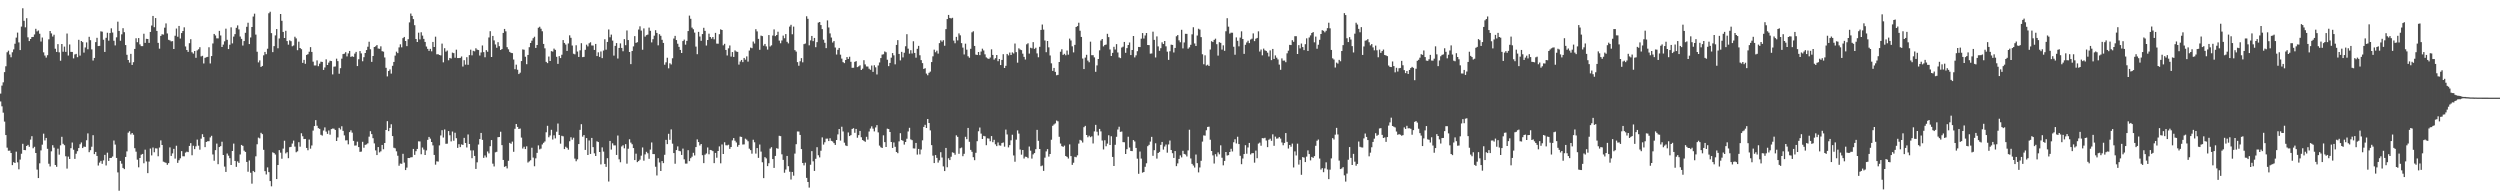 <svg xmlns="http://www.w3.org/2000/svg" width="1920" height="150"><path d="M0 71.876h1v6.070H0zM1 65.765h1v15.897H1zM2 63.241h1v23.277H2zM3 55.412h1v37.953H3zM4 50.912h1v52.813H4zM5 40.132h1v73.290H5zM6 38.917h1v76.852H6zM7 41.904h1v73.768H7zM8 43.967h1v73.552H8zM9 40.135h1v86.687H9zM10 37.919h1v86.666H10zM11 33.591h1v91.616H11zM12 28.893h1v87.607H12zM13 25.020h1v99.641H13zM14 32.541h1v97.484H14zM15 38.442h1v84.144H15zM16 20.406h1v97.670H16zM17 6.339h1v104.120H17zM18 15.951h1v99.262H18zM19 21.008h1v94.366H19zM20 13.966h1v98.151H20zM21 28.681h1v82.554H21zM22 31.550h1v81.167H22zM23 29.954h1v77.274H23zM24 28.449h1v76.152H24zM25 28.390h1v85.504H25zM26 26.444h1v86.292H26zM27 22.144h1v95.339H27zM28 24.131h1v106.112H28zM29 23.392h1v113.342H29zM30 25.899h1v99.517H30zM31 31.877h1v83.604H31zM32 28.844h1v82.264H32zM33 40.204h1v62.463H33zM34 42.671h1v65.225H34zM35 44.253h1v61.704H35zM36 42.414h1v71.883H36zM37 30.224h1v95.542H37zM38 23.787h1v104.061H38zM39 25.647h1v90.566H39zM40 28.033h1v83.469H40zM41 26.690h1v86.739H41zM42 37.444h1v89.278H42zM43 39.880h1v88.237H43zM44 33.908h1v80.264H44zM45 40.193h1v78.603H45zM46 46.656h1v64.956H46zM47 33.782h1v71.285H47zM48 39.719h1v70.731H48zM49 35.805h1v75.707H49zM50 39.811h1v80.226H50zM51 25.744h1v103.766H51zM52 42.639h1v77.609H52zM53 34.162h1v87.934H53zM54 39.846h1v73.981H54zM55 39.898h1v69.586H55zM56 44.851h1v70.148H56zM57 41.849h1v80.166H57zM58 41.359h1v76.728H58zM59 43.932h1v72.168H59zM60 30.563h1v83.133H60zM61 42.690h1v68.109H61zM62 31.470h1v77.951H62zM63 32.379h1v81.350H63zM64 40.422h1v72.180H64zM65 36.478h1v76.333H65zM66 32.550h1v75.181H66zM67 37.834h1v64.608H67zM68 28.281h1v88.628H68zM69 30.851h1v84.501H69zM70 37.944h1v74.765H70zM71 46.489h1v57.359H71zM72 44.474h1v73.891H72zM73 32.342h1v84.326H73zM74 29.007h1v90.751H74zM75 35.378h1v91.774H75zM76 35.213h1v89.640H76zM77 24.060h1v99.502H77zM78 24.312h1v101.476H78zM79 30.501h1v92.700H79zM80 39.870h1v79.074H80zM81 29.010h1v98.058H81zM82 25.157h1v92.074H82zM83 31.243h1v92.337H83zM84 25.411h1v95.936H84zM85 21.741h1v99.504H85zM86 24.996h1v95.226H86zM87 31.299h1v76.610H87zM88 34.870h1v76.184H88zM89 28.677h1v92.611H89zM90 16.622h1v115.785H90zM91 23.767h1v122.692H91zM92 31.300h1v92.308H92zM93 26.351h1v99.368H93zM94 21.640h1v107.317H94zM95 24.715h1v105.188H95zM96 34.633h1v85.898H96zM97 42.068h1v74.192H97zM98 46.082h1v55.827H98zM99 48.089h1v52.741H99zM100 41.382h1v61.912H100zM101 49.867h1v52.255H101zM102 47.756h1v55.705H102zM103 37.559h1v76.266H103zM104 29.386h1v87.079H104zM105 32.384h1v90.249H105zM106 29.259h1v99.260H106zM107 34.080h1v87.286H107zM108 35.423h1v83.349H108zM109 35.450h1v82.755H109zM110 25.906h1v99.477H110zM111 32.944h1v82.012H111zM112 29.791h1v94.225H112zM113 29.930h1v103.025H113zM114 32.921h1v91.205H114zM115 24.524h1v89.554H115zM116 19.595h1v99.746H116zM117 12.220h1v101.110H117zM118 20.889h1v96.069H118zM119 13.868h1v100.037H119zM120 23.765h1v90.240H120zM121 32.925h1v87.069H121zM122 37.372h1v75.955H122zM123 27.601h1v80.231H123zM124 26.297h1v85.067H124zM125 26.585h1v97.560H125zM126 21.241h1v103.393H126zM127 17.992h1v107.065H127zM128 25.681h1v100.883H128zM129 30.577h1v94.690H129zM130 31.020h1v82.206H130zM131 31.773h1v88.006H131zM132 31.608h1v86.208H132zM133 37.608h1v76.715H133zM134 27.449h1v94.364H134zM135 21.895h1v90.034H135zM136 28.236h1v96.847H136zM137 19.932h1v103.164H137zM138 29.582h1v92.038H138zM139 25.408h1v90.650H139zM140 23.830h1v96.178H140zM141 20.990h1v99.057H141zM142 35.680h1v81.502H142zM143 38.415h1v78.076H143zM144 39.858h1v76.998H144zM145 33.152h1v78.936H145zM146 30.090h1v79.861H146zM147 40.158h1v79.061H147zM148 41.161h1v70.755H148zM149 39.156h1v75.385H149zM150 44.374h1v68.014H150zM151 38.714h1v68.481H151zM152 37.845h1v74.052H152zM153 36.234h1v78.719H153zM154 43.331h1v63.187H154zM155 42.838h1v60.222H155zM156 48.724h1v56.541H156zM157 44.463h1v68.549H157zM158 43.915h1v65.114H158zM159 43.664h1v64.846H159zM160 36.278h1v72.167H160zM161 48.721h1v56.792H161zM162 43.040h1v61.238H162zM163 33.361h1v85.265H163zM164 26.080h1v97.375H164zM165 27.261h1v88.029H165zM166 29.438h1v80.871H166zM167 29.496h1v96.610H167zM168 23.701h1v89.269H168zM169 27.262h1v84.949H169zM170 36.116h1v72.723H170zM171 34.231h1v84.801H171zM172 31.744h1v96.196H172zM173 22.027h1v110.022H173zM174 30.554h1v87.353H174zM175 37.675h1v81.891H175zM176 34.364h1v87.145H176zM177 20.988h1v105.740H177zM178 33.315h1v82.630H178zM179 28.121h1v82.160H179zM180 26.236h1v97.362H180zM181 21.375h1v106.794H181zM182 19.483h1v104.464H182zM183 22.574h1v102.483H183zM184 28.048h1v90.603H184zM185 29.849h1v81.447H185zM186 34.986h1v77.045H186zM187 31.552h1v84.177H187zM188 25.184h1v91.483H188zM189 20.600h1v103.753H189zM190 17.457h1v114.431H190zM191 33.821h1v89.405H191zM192 28.770h1v103.891H192zM193 20.737h1v120.319H193zM194 12.678h1v118.591H194zM195 10.476h1v121.746H195zM196 26.583h1v93.489H196zM197 39.737h1v71.035H197zM198 47.912h1v57.789H198zM199 46.404h1v59.868H199zM200 51.396h1v50.614H200zM201 50.655h1v52.377H201zM202 42.512h1v72.558H202zM203 39.867h1v91.573H203zM204 41.637h1v92.349H204zM205 37.440h1v91.125H205zM206 10.204h1v121.980H206zM207 9.019h1v130.054H207zM208 25.425h1v117.695H208zM209 40.052h1v76.921H209zM210 35.408h1v82.146H210zM211 27.182h1v91.523H211zM212 22.327h1v115.209H212zM213 37.072h1v89.626H213zM214 29.542h1v85.753H214zM215 10.773h1v106.452H215zM216 15.957h1v105.958H216zM217 24.500h1v89.635H217zM218 29.182h1v78.913H218zM219 23.659h1v94.152H219zM220 31.539h1v85.364H220zM221 34.308h1v87.206H221zM222 30.996h1v82.058H222zM223 31.645h1v81.169H223zM224 35.526h1v74.725H224zM225 34.940h1v73.023H225zM226 28.205h1v84.386H226zM227 29.476h1v87.487H227zM228 38.562h1v77.666H228zM229 32.019h1v77.183H229zM230 36.889h1v75.766H230zM231 37.800h1v64.565H231zM232 48.283h1v56.394H232zM233 45.960h1v60.854H233zM234 48.991h1v57.714H234zM235 42.200h1v71.421H235zM236 41.603h1v73.784H236zM237 39.731h1v67.443H237zM238 36.201h1v77.964H238zM239 39.875h1v71.842H239zM240 47.341h1v52.984H240zM241 50.293h1v46.524H241zM242 50.274h1v41.970H242zM243 46.408h1v50.169H243zM244 50.866h1v47.566H244zM245 48.878h1v50.096H245zM246 47.366h1v56.149H246zM247 47.574h1v56.573H247zM248 53.712h1v46.511H248zM249 51.792h1v46.068H249zM250 45.551h1v55.535H250zM251 49.926h1v52.881H251zM252 48.083h1v52.110H252zM253 46.635h1v56.814H253zM254 46.905h1v52.266H254zM255 57.142h1v41.563H255zM256 51.180h1v47.627H256zM257 51.030h1v48.766H257zM258 45.039h1v63.238H258zM259 46.941h1v58.607H259zM260 56.631h1v41.592H260zM261 52.381h1v47.037H261zM262 45.078h1v51.885H262zM263 41.532h1v58.952H263zM264 41.196h1v62.769H264zM265 40.085h1v67.718H265zM266 43.334h1v64.408H266zM267 41.003h1v69.869H267zM268 39.102h1v62.380H268zM269 43.689h1v56.423H269zM270 43.189h1v58.704H270zM271 43.680h1v64.500H271zM272 41.150h1v70.689H272zM273 39.820h1v71.921H273zM274 50.716h1v58.062H274zM275 45.491h1v67.448H275zM276 39.229h1v77.423H276zM277 41.008h1v75.423H277zM278 47.061h1v61.866H278zM279 43.919h1v69.552H279zM280 40.705h1v70.571H280zM281 38.428h1v72.459H281zM282 35.888h1v74.216H282zM283 32.027h1v72.951H283zM284 37.847h1v62.935H284zM285 47.526h1v55.491H285zM286 43.020h1v63.112H286zM287 36.077h1v74.068H287zM288 35.600h1v79.892H288zM289 34.610h1v84.500H289zM290 37.295h1v75.644H290zM291 37.459h1v79.570H291zM292 35.602h1v80.615H292zM293 39.323h1v72.003H293zM294 39.692h1v74.967H294zM295 44.153h1v65.691H295zM296 52.081h1v47.740H296zM297 58.663h1v34.393H297zM298 54.523h1v46.188H298zM299 53.306h1v44.930H299zM300 56.517h1v38.929H300zM301 50.550h1v53.940H301zM302 47.562h1v65.912H302zM303 42.724h1v71.197H303zM304 39.691h1v76.515H304zM305 40.830h1v78.768H305zM306 36.405h1v90.902H306zM307 34.055h1v91.540H307zM308 36.361h1v89.440H308zM309 29.282h1v88.856H309zM310 28.376h1v96.503H310zM311 31.474h1v99.162H311zM312 35.417h1v93.297H312zM313 30.123h1v91.226H313zM314 17.226h1v104.146H314zM315 10.371h1v110.441H315zM316 12.221h1v108.520H316zM317 14.714h1v99.683H317zM318 19.338h1v99.590H318zM319 29.960h1v86.152H319zM320 32.270h1v82.088H320zM321 25.114h1v83.417H321zM322 30.241h1v78.411H322zM323 24.791h1v93.688H323zM324 27.330h1v85.992H324zM325 29.855h1v85.038H325zM326 32.191h1v86.825H326zM327 35.764h1v79.725H327zM328 37.529h1v69.868H328zM329 39.085h1v66.073H329zM330 37.513h1v68.965H330zM331 39.435h1v69.646H331zM332 32.208h1v79.463H332zM333 36.082h1v82.885H333zM334 28.178h1v98.275H334zM335 41.732h1v82.159H335zM336 41.620h1v82.496H336zM337 42.255h1v69.393H337zM338 42.539h1v61.493H338zM339 33.496h1v66.478H339zM340 47.864h1v57.756H340zM341 36.997h1v62.429H341zM342 39.627h1v70.812H342zM343 38.808h1v71.524H343zM344 46.295h1v54.374H344zM345 44.517h1v59.372H345zM346 44.928h1v63.661H346zM347 40.407h1v60.596H347zM348 40.809h1v67.273H348zM349 44.320h1v57.611H349zM350 38.132h1v68.007H350zM351 44.578h1v68.961H351zM352 44.616h1v66.149H352zM353 44.449h1v68.550H353zM354 43.375h1v67.541H354zM355 51.086h1v60.214H355zM356 46.224h1v59.659H356zM357 49.678h1v60.163H357zM358 43.937h1v69.317H358zM359 49.785h1v53.463H359zM360 42.363h1v68.250H360zM361 38.166h1v77.329H361zM362 42.473h1v79.047H362zM363 38.999h1v76.492H363zM364 39.401h1v80.375H364zM365 37.061h1v92.655H365zM366 38.147h1v86.513H366zM367 38.468h1v72.544H367zM368 42.642h1v64.147H368zM369 40.276h1v61.839H369zM370 34.895h1v72.511H370zM371 40.034h1v81.209H371zM372 43.963h1v75.438H372zM373 38.503h1v82.393H373zM374 39.733h1v76.605H374zM375 28.783h1v89.010H375zM376 23.959h1v88.319H376zM377 43.774h1v63.793H377zM378 27.586h1v98.120H378zM379 31.020h1v96.832H379zM380 34.132h1v82.845H380zM381 36.644h1v79.939H381zM382 32.389h1v72.959H382zM383 35.484h1v69.737H383zM384 38.398h1v62.753H384zM385 37.666h1v73.786H385zM386 25.301h1v97.504H386zM387 22.213h1v105.950H387zM388 24.044h1v103.536H388zM389 36.259h1v93.082H389zM390 37.869h1v85.643H390zM391 39.809h1v69.900H391zM392 40.603h1v69.836H392zM393 40.783h1v67.958H393zM394 45.704h1v70.866H394zM395 53.157h1v45.785H395zM396 49.642h1v45.595H396zM397 53.531h1v43.946H397zM398 56.877h1v42.218H398zM399 55.816h1v42.908H399zM400 46.883h1v58.769H400zM401 37.927h1v76.123H401zM402 38.178h1v74.539H402zM403 43.557h1v70.951H403zM404 49.287h1v63.097H404zM405 42.169h1v82.643H405zM406 36.267h1v87.687H406zM407 33.012h1v90.091H407zM408 31.245h1v82.207H408zM409 29.345h1v91.674H409zM410 28.204h1v99.474H410zM411 36.820h1v84.788H411zM412 34.576h1v82.842H412zM413 21.294h1v90.394H413zM414 20.536h1v94.183H414zM415 22.050h1v92.090H415zM416 23.988h1v86.957H416zM417 33.765h1v75.909H417zM418 37.142h1v71.487H418zM419 47.494h1v54.090H419zM420 48.477h1v48.118H420zM421 43.396h1v62.007H421zM422 46.865h1v57.150H422zM423 39.273h1v60.427H423zM424 39.606h1v67.549H424zM425 37.313h1v66.600H425zM426 38.279h1v68.031H426zM427 43.624h1v57.526H427zM428 49.041h1v45.837H428zM429 43.112h1v60.565H429zM430 44.600h1v65.758H430zM431 42.022h1v62.282H431zM432 30.755h1v73.958H432zM433 32.952h1v81.555H433zM434 34.191h1v78.482H434zM435 39.096h1v74.465H435zM436 33.390h1v81.542H436zM437 27.144h1v81.339H437zM438 29.027h1v76.369H438zM439 34.969h1v72.288H439zM440 41.261h1v64.512H440zM441 41.711h1v80.102H441zM442 34.786h1v89.064H442zM443 39.586h1v82.785H443zM444 43.727h1v66.907H444zM445 38.635h1v61.107H445zM446 33.154h1v62.231H446zM447 43.866h1v61.079H447zM448 43.697h1v60.024H448zM449 38.234h1v76.922H449zM450 34.330h1v71.708H450zM451 35.629h1v83.433H451zM452 33.252h1v74.642H452zM453 32.475h1v85.743H453zM454 34.906h1v71.011H454zM455 34.960h1v78.029H455zM456 38.332h1v79.434H456zM457 33.730h1v86.075H457zM458 43.051h1v65.474H458zM459 40.214h1v68.889H459zM460 43.664h1v73.076H460zM461 39.512h1v86.741H461zM462 44.639h1v68.572H462zM463 38.802h1v77.624H463zM464 30.138h1v95.738H464zM465 38.167h1v89.969H465zM466 32.221h1v89.262H466zM467 22.619h1v116.772H467zM468 28.599h1v79.650H468zM469 26.582h1v88.335H469zM470 31.180h1v78.884H470zM471 42.696h1v68.981H471zM472 35.219h1v76.431H472zM473 33.072h1v85.908H473zM474 44.959h1v59.147H474zM475 36.792h1v85.569H475zM476 33.353h1v91.272H476zM477 36.809h1v75.669H477zM478 39.362h1v72.183H478zM479 30.051h1v83.886H479zM480 34.729h1v75.987H480zM481 23.391h1v102.325H481zM482 30.770h1v83.466H482zM483 39.929h1v67.017H483zM484 49.267h1v60.269H484zM485 39.170h1v71.644H485zM486 35.650h1v78.084H486zM487 27.733h1v95.206H487zM488 32.913h1v85.109H488zM489 32.399h1v92.121H489zM490 22.673h1v101.031H490zM491 20.215h1v102.424H491zM492 23.524h1v96.006H492zM493 38.206h1v75.055H493zM494 21.804h1v101.606H494zM495 28.134h1v90.467H495zM496 26.977h1v89.627H496zM497 26.560h1v91.152H497zM498 21.199h1v100.761H498zM499 23.678h1v91.211H499zM500 32.587h1v76.817H500zM501 30.082h1v88.222H501zM502 27.373h1v91.011H502zM503 23.213h1v104.858H503zM504 25.303h1v109.459H504zM505 34.821h1v86.663H505zM506 26.282h1v98.487H506zM507 27.503h1v103.820H507zM508 30.591h1v93.103H508zM509 32.984h1v92.310H509zM510 49.712h1v69.158H510zM511 47.873h1v59.522H511zM512 44.351h1v66.353H512zM513 52.482h1v50.267H513zM514 48.573h1v58.782H514zM515 49.522h1v49.850H515zM516 44.731h1v65.618H516zM517 29.601h1v87.934H517zM518 27.559h1v98.174H518zM519 30.771h1v84.479H519zM520 33.584h1v78.853H520zM521 35.982h1v79.808H521zM522 38.360h1v77.821H522zM523 40.690h1v78.304H523zM524 31.542h1v82.609H524zM525 30.421h1v91.924H525zM526 34.317h1v91.325H526zM527 31.367h1v94.297H527zM528 23.876h1v91.488H528zM529 11.976h1v111.750H529zM530 14.444h1v107.068H530zM531 21.176h1v99.145H531zM532 22.484h1v94.857H532zM533 25.060h1v94.324H533zM534 35.779h1v77.175H534zM535 41.624h1v65.435H535zM536 24.457h1v84.675H536zM537 28.031h1v83.672H537zM538 31.323h1v79.282H538zM539 26.139h1v93.048H539zM540 21.352h1v103.927H540zM541 23.718h1v95.058H541zM542 34.970h1v82.881H542zM543 30.703h1v82.554H543zM544 25.861h1v92.640H544zM545 28.409h1v86.718H545zM546 29.674h1v85.747H546zM547 28.441h1v87.630H547zM548 30.210h1v95.100H548zM549 25.234h1v92.217H549zM550 33.483h1v87.643H550zM551 33.599h1v82.384H551zM552 26.250h1v86.167H552zM553 22.519h1v102.906H553zM554 23.055h1v87.909H554zM555 34.790h1v83.487H555zM556 33.652h1v75.623H556zM557 38.327h1v73.235H557zM558 42.617h1v69.029H558zM559 37.143h1v74.014H559zM560 34.929h1v79.415H560zM561 43.458h1v69.451H561zM562 40.011h1v67.790H562zM563 43.709h1v62.340H563zM564 38.686h1v69.411H564zM565 39.596h1v69.815H565zM566 39.837h1v72.870H566zM567 49.598h1v61.716H567zM568 47.250h1v57.642H568zM569 46.034h1v59.122H569zM570 47.733h1v63.257H570zM571 44.474h1v66.407H571zM572 45.825h1v60.668H572zM573 43.295h1v63.980H573zM574 47.292h1v61.183H574zM575 38.809h1v75.367H575zM576 36.568h1v78.711H576zM577 36.994h1v81.029H577zM578 31.901h1v75.411H578zM579 33.442h1v75.826H579zM580 22.444h1v95.532H580zM581 24.105h1v89.632H581zM582 29.838h1v91.386H582zM583 38.262h1v72.716H583zM584 27.365h1v89.049H584zM585 27.765h1v96.868H585zM586 35.073h1v101.744H586zM587 33.724h1v86.937H587zM588 35.616h1v86.026H588zM589 38.085h1v89.495H589zM590 26.956h1v98.449H590zM591 35.666h1v78.479H591zM592 34.811h1v78.226H592zM593 27.309h1v94.857H593zM594 22.594h1v106.354H594zM595 27.750h1v91.996H595zM596 26.867h1v86.935H596zM597 24.349h1v89.882H597zM598 31.186h1v73.088H598zM599 33.233h1v71.332H599zM600 31.087h1v87.443H600zM601 27.343h1v95.454H601zM602 29.371h1v103.274H602zM603 26.170h1v104.040H603zM604 32.116h1v87.654H604zM605 33.321h1v94.318H605zM606 20.436h1v111.462H606zM607 19.048h1v118.818H607zM608 26.341h1v105.680H608zM609 20.438h1v114.487H609zM610 38.519h1v79.464H610zM611 39.645h1v71.102H611zM612 47.735h1v53.231H612zM613 50.464h1v50.567H613zM614 47.066h1v56.563H614zM615 44.666h1v69.811H615zM616 47.866h1v77.340H616zM617 33.875h1v93.140H617zM618 33.407h1v91.539H618zM619 12.476h1v124.146H619zM620 14.421h1v125.353H620zM621 34.829h1v109.266H621zM622 31.046h1v95.482H622zM623 27.613h1v88.481H623zM624 31.610h1v92.300H624zM625 29.154h1v102.129H625zM626 36.271h1v85.711H626zM627 32.355h1v80.683H627zM628 17.375h1v101.884H628zM629 16.873h1v103.991H629zM630 19.275h1v96.509H630zM631 22.396h1v83.102H631zM632 30.455h1v80.582H632zM633 32.852h1v76.421H633zM634 36.944h1v69.564H634zM635 15.674h1v90.752H635zM636 21.103h1v87.217H636zM637 25.671h1v80.495H637zM638 28.817h1v79.360H638zM639 32.647h1v75.985H639zM640 31.529h1v78.404H640zM641 36.492h1v74.814H641zM642 41.868h1v65.668H642zM643 38.272h1v64.948H643zM644 36.796h1v62.269H644zM645 41.960h1v66.031H645zM646 44.982h1v52.358H646zM647 47.698h1v53.272H647zM648 48.491h1v61.102H648zM649 46.080h1v65.629H649zM650 43.813h1v68.367H650zM651 45.272h1v56.440H651zM652 43.592h1v60.915H652zM653 47.440h1v56.343H653zM654 52.082h1v46.953H654zM655 52.036h1v46.417H655zM656 47.512h1v54.476H656zM657 46.932h1v52.091H657zM658 51.561h1v54.233H658zM659 50.922h1v52.882H659zM660 50.165h1v50.415H660zM661 53.771h1v51.651H661zM662 52.750h1v54.796H662zM663 46.215h1v61.948H663zM664 49.468h1v59.459H664zM665 51.062h1v53.990H665zM666 51.074h1v56.145H666zM667 52.790h1v48.246H667zM668 53.613h1v45.100H668zM669 50.311h1v46.693H669zM670 55.204h1v43.598H670zM671 50.130h1v50.798H671zM672 51.689h1v46.201H672zM673 57.175h1v38.913H673zM674 50.275h1v51.386H674zM675 47.974h1v63.842H675zM676 44.616h1v68.509H676zM677 41.913h1v71.772H677zM678 41.651h1v62.284H678zM679 39.536h1v69.634H679zM680 40.138h1v72.738H680zM681 45.870h1v52.972H681zM682 50.815h1v48.305H682zM683 48.308h1v53.061H683zM684 44.277h1v64.776H684zM685 40.737h1v72.871H685zM686 42.512h1v66.898H686zM687 49.405h1v63.331H687zM688 34.527h1v82.185H688zM689 30.829h1v86.827H689zM690 41.398h1v67.213H690zM691 46.387h1v55.897H691zM692 39.848h1v67.744H692zM693 44.101h1v64.053H693zM694 40.507h1v70.531H694zM695 35.536h1v73.526H695zM696 26.278h1v80.262H696zM697 37.379h1v63.578H697zM698 41.199h1v56.951H698zM699 38.528h1v68.513H699zM700 41.055h1v66.622H700zM701 31.714h1v82.237H701zM702 40.633h1v73.460H702zM703 44.285h1v65.476H703zM704 37.503h1v81.221H704zM705 35.222h1v79.160H705zM706 42.457h1v76.120H706zM707 46.159h1v68.703H707zM708 48.505h1v59.256H708zM709 52.965h1v44.509H709zM710 52.353h1v43.507H710zM711 56.525h1v41.775H711zM712 57.822h1v33.557H712zM713 55.912h1v38.544H713zM714 54.979h1v45.165H714zM715 47.665h1v63.819H715zM716 43.249h1v76.296H716zM717 38.142h1v87.108H717zM718 40.149h1v78.930H718zM719 38.921h1v82.318H719zM720 41.169h1v83.722H720zM721 33.120h1v90.035H721zM722 30.973h1v85.939H722zM723 31.994h1v88.972H723zM724 30.869h1v96.909H724zM725 35.127h1v96.251H725zM726 22.368h1v91.246H726zM727 14.642h1v113.827H727zM728 11.492h1v110.035H728zM729 13.794h1v109.132H729zM730 14.181h1v106.187H730zM731 13.690h1v103.309H731zM732 31.183h1v86.206H732zM733 33.205h1v85.645H733zM734 28.308h1v75.646H734zM735 31.046h1v74.054H735zM736 25.653h1v92.463H736zM737 27.132h1v86.714H737zM738 33.114h1v80.203H738zM739 36.580h1v83.391H739zM740 41.813h1v76.297H740zM741 33.539h1v71.511H741zM742 38.159h1v68.761H742zM743 43.231h1v55.002H743zM744 44.348h1v64.572H744zM745 37.485h1v77.625H745zM746 24.824h1v91.783H746zM747 24.006h1v96.718H747zM748 35.298h1v87.742H748zM749 41.937h1v75.422H749zM750 42.261h1v66.187H750zM751 39.924h1v60.868H751zM752 42.360h1v55.601H752zM753 39.574h1v63.039H753zM754 37.389h1v69.355H754zM755 38.766h1v65.591H755zM756 41.718h1v62.973H756zM757 44.082h1v67.428H757zM758 44.827h1v61.406H758zM759 45.244h1v61.224H759zM760 44.202h1v64.274H760zM761 37.862h1v66.647H761zM762 42.207h1v66.990H762zM763 45.751h1v61.594H763zM764 44.688h1v66.134H764zM765 42.222h1v69.998H765zM766 47.007h1v62.403H766zM767 45.291h1v66.397H767zM768 49.987h1v61.894H768zM769 46.009h1v63.846H769zM770 41.636h1v67.761H770zM771 52.209h1v60.449H771zM772 50.557h1v48.952H772zM773 41.437h1v61.836H773zM774 42.556h1v70.641H774zM775 40.341h1v71.146H775zM776 42.238h1v65.519H776zM777 40.225h1v63.272H777zM778 41.075h1v78.326H778zM779 33.451h1v90.739H779zM780 40.017h1v67.223H780zM781 48.109h1v52.051H781zM782 37.125h1v65.467H782zM783 38.033h1v76.825H783zM784 38.519h1v80.267H784zM785 41.196h1v74.029H785zM786 43.675h1v78.082H786zM787 45.704h1v74.620H787zM788 34.055h1v86.491H788zM789 33.226h1v88.274H789zM790 41.188h1v71.333H790zM791 36.655h1v79.040H791zM792 37.099h1v84.713H792zM793 32.378h1v86.190H793zM794 37.533h1v80.013H794zM795 36.667h1v77.906H795zM796 41.004h1v58.711H796zM797 43.968h1v64.180H797zM798 35.962h1v78.462H798zM799 23.010h1v104.653H799zM800 18.832h1v108.289H800zM801 22.724h1v108.515H801zM802 31.061h1v90.017H802zM803 40.104h1v76.189H803zM804 31.473h1v83.061H804zM805 36.364h1v83.901H805zM806 42.613h1v75.682H806zM807 48.654h1v58.687H807zM808 54.442h1v42.181H808zM809 52.158h1v43.426H809zM810 55.214h1v39.564H810zM811 57.825h1v34.737H811zM812 57.493h1v35.694H812zM813 47.605h1v57.454H813zM814 39.740h1v70.500H814zM815 37.819h1v74.419H815zM816 42.153h1v70.636H816zM817 41.330h1v70.483H817zM818 42.444h1v77.346H818zM819 38.810h1v81.659H819zM820 41.979h1v79.766H820zM821 29.639h1v81.265H821zM822 31.093h1v88.792H822zM823 35.590h1v91.052H823zM824 40.220h1v84.748H824zM825 34.451h1v85.960H825zM826 20.753h1v100.043H826zM827 19.999h1v99.304H827zM828 17.482h1v92.824H828zM829 23.599h1v83.834H829zM830 28.341h1v79.624H830zM831 44.962h1v64.510H831zM832 53.059h1v44.642H832zM833 44.224h1v52.426H833zM834 42.076h1v61.625H834zM835 46.538h1v58.894H835zM836 47.829h1v56.414H836zM837 32.004h1v73.346H837zM838 42.390h1v62.301H838zM839 42.407h1v67.786H839zM840 44.072h1v56.846H840zM841 55.161h1v40.736H841zM842 50.219h1v50.958H842zM843 45.291h1v58.764H843zM844 38.668h1v60.342H844zM845 31.151h1v69.776H845zM846 29.950h1v77.974H846zM847 35.630h1v79.145H847zM848 34.557h1v73.162H848zM849 34.175h1v78.140H849zM850 25.943h1v84.366H850zM851 28.519h1v75.361H851zM852 37.981h1v73.358H852zM853 42.984h1v61.684H853zM854 40.597h1v79.907H854zM855 35.958h1v91.515H855zM856 38.041h1v73.178H856zM857 33.880h1v71.208H857zM858 40.275h1v59.232H858zM859 44.064h1v53.274H859zM860 44.625h1v56.665H860zM861 36.490h1v64.531H861zM862 35.818h1v73.329H862zM863 32.210h1v77.039H863zM864 40.557h1v77.706H864zM865 36.969h1v77.618H865zM866 34.567h1v70.456H866zM867 32.600h1v80.683H867zM868 42.307h1v73.588H868zM869 38.421h1v77.647H869zM870 27.663h1v79.916H870zM871 44.072h1v64.551H871zM872 42.473h1v71.161H872zM873 39.341h1v82.526H873zM874 36.028h1v97.467H874zM875 36.153h1v80.217H875zM876 29.689h1v92.098H876zM877 25.398h1v107.201H877zM878 29.568h1v102.503H878zM879 27.221h1v100.881H879zM880 25.345h1v100.021H880zM881 34.565h1v77.703H881zM882 34.652h1v76.535H882zM883 41.214h1v67.550H883zM884 41.074h1v64.026H884zM885 24.321h1v95.311H885zM886 30.631h1v84.706H886zM887 44.155h1v65.899H887zM888 27.955h1v93.837H888zM889 35.619h1v81.899H889zM890 39.030h1v77.619H890zM891 37.006h1v74.268H891zM892 32.494h1v76.533H892zM893 33.783h1v81.135H893zM894 31.466h1v81.049H894zM895 35.606h1v75.374H895zM896 39.700h1v77.572H896zM897 45.979h1v64.992H897zM898 39.351h1v68.586H898zM899 34.325h1v80.888H899zM900 34.507h1v83.159H900zM901 40.291h1v81.000H901zM902 36.813h1v79.222H902zM903 27.877h1v99.739H903zM904 26.940h1v98.563H904zM905 30.969h1v91.078H905zM906 32.470h1v86.883H906zM907 22.870h1v98.015H907zM908 37.181h1v78.616H908zM909 32.601h1v85.615H909zM910 25.965h1v92.720H910zM911 25.999h1v94.187H911zM912 37.385h1v78.144H912zM913 36.327h1v63.285H913zM914 34.420h1v87.292H914zM915 26.347h1v99.522H915zM916 20.949h1v106.165H916zM917 33.363h1v95.329H917zM918 35.329h1v83.362H918zM919 27.308h1v97.987H919zM920 22.074h1v110.350H920zM921 22.726h1v105.873H921zM922 28.521h1v94.985H922zM923 41.669h1v67.089H923zM924 49.347h1v54.643H924zM925 42.479h1v61.737H925zM926 50.313h1v49.723H926zM927 49.732h1v47.744H927zM928 50.670h1v46.597H928zM929 38.046h1v69.276H929zM930 31.632h1v84.340H930zM931 32.300h1v87.043H931zM932 30.593h1v94.999H932zM933 29.687h1v88.749H933zM934 33.945h1v86.272H934zM935 42.716h1v74.321H935zM936 32.401h1v86.125H936zM937 32.938h1v78.683H937zM938 38.085h1v83.063H938zM939 34.831h1v92.159H939zM940 39.019h1v84.560H940zM941 24.002h1v92.724H941zM942 13.955h1v105.513H942zM943 20.458h1v98.699H943zM944 25.789h1v90.969H944zM945 25.098h1v89.163H945zM946 25.158h1v91.150H946zM947 35.895h1v73.365H947zM948 42.014h1v64.936H948zM949 28.731h1v81.449H949zM950 31.341h1v73.676H950zM951 35.587h1v75.037H951zM952 28.875h1v90.757H952zM953 24.067h1v102.035H953zM954 29.945h1v91.803H954zM955 41.370h1v76.932H955zM956 34.402h1v77.121H956zM957 32.622h1v85.430H957zM958 31.309h1v81.947H958zM959 33.112h1v76.659H959zM960 30.388h1v88.222H960zM961 29.691h1v87.960H961zM962 25.658h1v91.923H962zM963 31.565h1v93.360H963zM964 29.771h1v85.913H964zM965 29.126h1v92.375H965zM966 24.076h1v86.233H966zM967 39.568h1v69.929H967zM968 38.047h1v73.890H968zM969 42.486h1v63.587H969zM970 37.312h1v68.935H970zM971 38.675h1v67.175H971zM972 39.095h1v68.844H972zM973 40.464h1v72.545H973zM974 43.345h1v63.965H974zM975 38.689h1v67.791H975zM976 46.194h1v61.919H976zM977 37.574h1v65.608H977zM978 45.249h1v66.713H978zM979 42.531h1v62.354H979zM980 44.286h1v62.211H980zM981 45.680h1v60.613H981zM982 49.618h1v55.644H982zM983 53.584h1v52.879H983zM984 44.867h1v64.527H984zM985 46.585h1v64.980H985zM986 46.501h1v63.276H986zM987 47.761h1v54.432H987zM988 40.944h1v67.993H988zM989 38.921h1v75.130H989zM990 34.433h1v76.939H990zM991 34.609h1v78.067H991zM992 30.852h1v79.458H992zM993 32.121h1v96.484H993zM994 27.789h1v88.481H994zM995 27.807h1v91.604H995zM996 41.460h1v68.884H996zM997 34.679h1v91.731H997zM998 37.183h1v85.578H998zM999 33.442h1v100.808H999zM1000 36.129h1v84.519H1000zM1001 38.504h1v82.538H1001zM1002 33.956h1v90.532H1002zM1003 29.452h1v90.797H1003zM1004 39.126h1v76.377H1004zM1005 28.776h1v89.525H1005zM1006 27.193h1v95.993H1006zM1007 25.331h1v95.203H1007zM1008 24.625h1v96.639H1008zM1009 32.528h1v87.366H1009zM1010 28.135h1v83.828H1010zM1011 37.417h1v70.659H1011zM1012 34.370h1v72.801H1012zM1013 30.560h1v91.185H1013zM1014 26.105h1v104.101H1014zM1015 23.184h1v105.932H1015zM1016 23.653h1v108.584H1016zM1017 24.838h1v104.478H1017zM1018 23.590h1v101.102H1018zM1019 21.617h1v108.541H1019zM1020 17.477h1v120.118H1020zM1021 21.771h1v108.530H1021zM1022 38.369h1v83.265H1022zM1023 44.818h1v61.254H1023zM1024 45.744h1v61.424H1024zM1025 51.860h1v51.563H1025zM1026 48.057h1v50.166H1026zM1027 48.854h1v54.428H1027zM1028 45.996h1v77.323H1028zM1029 47.067h1v82.791H1029zM1030 39.192h1v90.206H1030zM1031 34.640h1v93.704H1031zM1032 10.064h1v124.578H1032zM1033 11.592h1v127.896H1033zM1034 29.398h1v103.914H1034zM1035 32.316h1v90.355H1035zM1036 28.538h1v84.416H1036zM1037 30.345h1v90.882H1037zM1038 35.450h1v91.274H1038zM1039 40.316h1v77.840H1039zM1040 25.867h1v98.269H1040zM1041 17.467h1v109.829H1041zM1042 18.833h1v107.083H1042zM1043 22.168h1v86.525H1043zM1044 24.761h1v87.962H1044zM1045 20.834h1v92.368H1045zM1046 42.192h1v71.093H1046zM1047 35.670h1v70.643H1047zM1048 31.221h1v71.338H1048zM1049 30.946h1v74.210H1049zM1050 30.030h1v77.538H1050zM1051 32.482h1v87.575H1051zM1052 34.858h1v82.398H1052zM1053 33.822h1v79.281H1053zM1054 36.389h1v72.627H1054zM1055 38.656h1v67.836H1055zM1056 35.032h1v67.261H1056zM1057 38.592h1v65.691H1057zM1058 43.989h1v59.519H1058zM1059 38.090h1v60.573H1059zM1060 40.623h1v57.808H1060zM1061 39.197h1v64.382H1061zM1062 38.066h1v67.909H1062zM1063 42.254h1v63.250H1063zM1064 42.607h1v66.365H1064zM1065 43.124h1v62.122H1065zM1066 50.327h1v46.152H1066zM1067 51.364h1v42.615H1067zM1068 51.482h1v38.892H1068zM1069 47.222h1v49.570H1069zM1070 50.723h1v46.604H1070zM1071 55.575h1v42.333H1071zM1072 52.081h1v48.939H1072zM1073 54.916h1v48.608H1073zM1074 52.438h1v50.587H1074zM1075 52.185h1v51.302H1075zM1076 46.760h1v57.489H1076zM1077 50.142h1v53.625H1077zM1078 53.844h1v44.004H1078zM1079 56.176h1v42.830H1079zM1080 54.505h1v42.092H1080zM1081 56.782h1v41.789H1081zM1082 53.731h1v44.771H1082zM1083 52.275h1v46.628H1083zM1084 51.331h1v52.144H1084zM1085 52.099h1v47.859H1085zM1086 61.587h1v32.032H1086zM1087 52.792h1v40.183H1087zM1088 46.702h1v47.434H1088zM1089 45.926h1v52.935H1089zM1090 44.292h1v57.952H1090zM1091 41.643h1v62.502H1091zM1092 42.138h1v70.034H1092zM1093 38.743h1v67.529H1093zM1094 43.802h1v56.360H1094zM1095 46.561h1v50.244H1095zM1096 46.739h1v60.286H1096zM1097 45.541h1v61.828H1097zM1098 42.117h1v67.322H1098zM1099 46.506h1v58.891H1099zM1100 46.618h1v65.175H1100zM1101 45.039h1v72.248H1101zM1102 35.583h1v78.157H1102zM1103 41.712h1v61.319H1103zM1104 50.775h1v53.696H1104zM1105 46.460h1v60.616H1105zM1106 43.188h1v67.024H1106zM1107 42.114h1v63.946H1107zM1108 41.776h1v64.150H1108zM1109 37.051h1v63.671H1109zM1110 39.758h1v57.143H1110zM1111 44.781h1v52.118H1111zM1112 42.022h1v60.421H1112zM1113 38.767h1v72.863H1113zM1114 34.887h1v83.383H1114zM1115 41.888h1v77.275H1115zM1116 46.570h1v62.888H1116zM1117 47.051h1v58.467H1117zM1118 40.834h1v67.604H1118zM1119 43.751h1v68.174H1119zM1120 45.517h1v66.274H1120zM1121 50.169h1v54.527H1121zM1122 56.432h1v38.383H1122zM1123 56.479h1v35.001H1123zM1124 53.717h1v40.923H1124zM1125 57.564h1v33.591H1125zM1126 54.912h1v35.928H1126zM1127 47.547h1v57.005H1127zM1128 39.739h1v73.722H1128zM1129 42.930h1v75.803H1129zM1130 43.805h1v76.213H1130zM1131 45.697h1v71.262H1131zM1132 45.098h1v81.499H1132zM1133 36.688h1v90.697H1133zM1134 35.975h1v88.203H1134zM1135 30.011h1v86.837H1135zM1136 30.851h1v90.756H1136zM1137 35.264h1v91.512H1137zM1138 32.315h1v98.755H1138zM1139 20.664h1v91.668H1139zM1140 15.616h1v107.312H1140zM1141 14.596h1v102.342H1141zM1142 12.655h1v104.917H1142zM1143 23.088h1v92.225H1143zM1144 25.294h1v92.246H1144zM1145 31.675h1v76.269H1145zM1146 37.148h1v70.719H1146zM1147 30.302h1v78.463H1147zM1148 26.799h1v79.650H1148zM1149 29.560h1v83.130H1149zM1150 25.222h1v82.461H1150zM1151 28.417h1v84.871H1151zM1152 28.923h1v90.099H1152zM1153 39.846h1v73.844H1153zM1154 46.790h1v57.904H1154zM1155 40.406h1v61.565H1155zM1156 39.277h1v62.512H1156zM1157 40.536h1v71.609H1157zM1158 39.070h1v69.314H1158zM1159 34.415h1v71.837H1159zM1160 28.109h1v98.866H1160zM1161 34.835h1v86.439H1161zM1162 45.510h1v70.132H1162zM1163 46.996h1v54.606H1163zM1164 38.166h1v63.054H1164zM1165 41.170h1v58.866H1165zM1166 50.801h1v48.710H1166zM1167 43.521h1v64.963H1167zM1168 38.361h1v70.332H1168zM1169 41.677h1v63.708H1169zM1170 46.048h1v57.627H1170zM1171 44.245h1v59.121H1171zM1172 42.728h1v64.772H1172zM1173 44.839h1v58.959H1173zM1174 41.641h1v62.031H1174zM1175 43.807h1v56.261H1175zM1176 47.475h1v60.061H1176zM1177 47.624h1v59.411H1177zM1178 47.846h1v60.699H1178zM1179 44.047h1v65.801H1179zM1180 43.528h1v67.733H1180zM1181 49.364h1v65.312H1181zM1182 48.001h1v60.381H1182zM1183 51.982h1v59.968H1183zM1184 50.875h1v59.147H1184zM1185 48.683h1v54.977H1185zM1186 48.798h1v55.357H1186zM1187 46.060h1v66.358H1187zM1188 46.266h1v58.620H1188zM1189 39.172h1v65.981H1189zM1190 37.978h1v71.598H1190zM1191 37.108h1v81.570H1191zM1192 36.555h1v73.210H1192zM1193 36.403h1v65.120H1193zM1194 49.728h1v51.391H1194zM1195 40.524h1v67.875H1195zM1196 37.431h1v76.099H1196zM1197 37.999h1v77.089H1197zM1198 41.753h1v75.347H1198zM1199 44.078h1v71.907H1199zM1200 42.193h1v81.250H1200zM1201 29.338h1v88.322H1201zM1202 35.228h1v76.082H1202zM1203 38.216h1v79.492H1203zM1204 37.226h1v82.609H1204zM1205 38.879h1v82.547H1205zM1206 40.460h1v69.371H1206zM1207 38.128h1v74.292H1207zM1208 34.244h1v69.514H1208zM1209 40.388h1v59.062H1209zM1210 41.585h1v62.476H1210zM1211 35.616h1v81.278H1211zM1212 19.276h1v110.953H1212zM1213 21.165h1v109.369H1213zM1214 26.549h1v104.053H1214zM1215 37.978h1v87.897H1215zM1216 36.352h1v81.493H1216zM1217 33.395h1v85.299H1217zM1218 41.392h1v73.209H1218zM1219 46.249h1v70.981H1219zM1220 49.252h1v55.757H1220zM1221 56.348h1v39.771H1221zM1222 54.184h1v40.509H1222zM1223 56.963h1v33.571H1223zM1224 58.935h1v36.958H1224zM1225 55.496h1v39.813H1225zM1226 49.087h1v58.917H1226zM1227 39.484h1v72.855H1227zM1228 40.971h1v73.140H1228zM1229 43.849h1v69.086H1229zM1230 45.162h1v68.030H1230zM1231 43.566h1v75.039H1231zM1232 40.374h1v79.801H1232zM1233 41.255h1v76.246H1233zM1234 34.692h1v75.040H1234zM1235 32.762h1v85.540H1235zM1236 33.748h1v91.186H1236zM1237 37.390h1v84.241H1237zM1238 29.741h1v77.108H1238zM1239 22.348h1v93.847H1239zM1240 22.303h1v93.047H1240zM1241 27.153h1v80.839H1241zM1242 27.203h1v82.325H1242zM1243 34.076h1v75.268H1243zM1244 45.333h1v65.194H1244zM1245 51.325h1v49.546H1245zM1246 47.203h1v49.502H1246zM1247 46.575h1v54.156H1247zM1248 47.707h1v53.910H1248zM1249 46.420h1v57.662H1249zM1250 41.329h1v60.819H1250zM1251 43.315h1v62.674H1251zM1252 44.062h1v61.048H1252zM1253 41.880h1v62.629H1253zM1254 53.569h1v42.036H1254zM1255 44.296h1v66.216H1255zM1256 44.051h1v57.411H1256zM1257 35.972h1v63.830H1257zM1258 36.635h1v66.422H1258zM1259 32.547h1v82.306H1259zM1260 39.563h1v76.580H1260zM1261 34.938h1v74.372H1261zM1262 30.178h1v83.093H1262zM1263 23.570h1v84.934H1263zM1264 30.383h1v72.011H1264zM1265 37.387h1v65.194H1265zM1266 40.341h1v63.887H1266zM1267 42.422h1v84.876H1267zM1268 39.183h1v85.999H1268zM1269 41.886h1v74.354H1269zM1270 43.895h1v64.158H1270zM1271 38.009h1v62.909H1271zM1272 38.144h1v63.897H1272zM1273 46.039h1v57.181H1273zM1274 41.054h1v62.414H1274zM1275 35.146h1v75.786H1275zM1276 34.109h1v75.158H1276zM1277 41.102h1v72.009H1277zM1278 35.362h1v76.445H1278zM1279 32.049h1v78.905H1279zM1280 37.626h1v76.290H1280zM1281 43.953h1v64.549H1281zM1282 38.437h1v80.883H1282zM1283 34.528h1v76.082H1283zM1284 40.770h1v68.918H1284zM1285 39.742h1v76.940H1285zM1286 34.204h1v94.638H1286zM1287 39.216h1v81.154H1287zM1288 31.528h1v87.592H1288zM1289 41.510h1v79.240H1289zM1290 35.293h1v93.160H1290zM1291 36.208h1v94.313H1291zM1292 18.947h1v115.230H1292zM1293 23.775h1v97.954H1293zM1294 32.410h1v79.030H1294zM1295 31.795h1v80.972H1295zM1296 45.291h1v68.392H1296zM1297 42.744h1v70.909H1297zM1298 27.881h1v86.632H1298zM1299 32.403h1v81.056H1299zM1300 35.868h1v80.260H1300zM1301 33.024h1v90.056H1301zM1302 30.060h1v88.513H1302zM1303 39.939h1v69.198H1303zM1304 41.461h1v66.613H1304zM1305 32.886h1v76.293H1305zM1306 36.332h1v78.960H1306zM1307 33.885h1v83.896H1307zM1308 31.486h1v82.130H1308zM1309 44.425h1v65.343H1309zM1310 45.126h1v69.254H1310zM1311 35.921h1v75.604H1311zM1312 31.986h1v86.769H1312zM1313 35.243h1v87.102H1313zM1314 39.603h1v80.257H1314zM1315 33.317h1v91.133H1315zM1316 26.903h1v99.317H1316zM1317 34.064h1v86.752H1317zM1318 50.462h1v65.077H1318zM1319 38.833h1v78.563H1319zM1320 27.564h1v100.311H1320zM1321 38.122h1v85.285H1321zM1322 31.295h1v89.772H1322zM1323 25.949h1v91.174H1323zM1324 24.470h1v93.802H1324zM1325 36.181h1v76.052H1325zM1326 27.369h1v81.960H1326zM1327 34.282h1v79.757H1327zM1328 23.680h1v94.054H1328zM1329 20.458h1v104.025H1329zM1330 33.093h1v93.235H1330zM1331 31.138h1v93.108H1331zM1332 25.360h1v98.647H1332zM1333 26.868h1v97.628H1333zM1334 27.678h1v98.342H1334zM1335 36.397h1v81.755H1335zM1336 48.085h1v61.843H1336zM1337 48.787h1v53.414H1337zM1338 47.611h1v53.215H1338zM1339 49.288h1v50.922H1339zM1340 48.204h1v50.622H1340zM1341 52.315h1v44.534H1341zM1342 38.725h1v71.269H1342zM1343 34.642h1v82.434H1343zM1344 32.897h1v88.656H1344zM1345 31.218h1v93.379H1345zM1346 28.286h1v85.854H1346zM1347 32.997h1v85.141H1347zM1348 41.755h1v75.204H1348zM1349 41.315h1v77.366H1349zM1350 34.261h1v77.302H1350zM1351 35.243h1v87.123H1351zM1352 32.245h1v93.258H1352zM1353 33.710h1v83.933H1353zM1354 25.955h1v91.870H1354zM1355 17.042h1v102.636H1355zM1356 19.391h1v98.369H1356zM1357 23.990h1v89.465H1357zM1358 25.089h1v91.999H1358zM1359 27.364h1v88.103H1359zM1360 40.556h1v70.452H1360zM1361 36.509h1v72.357H1361zM1362 27.994h1v76.955H1362zM1363 29.290h1v88.506H1363zM1364 30.202h1v84.769H1364zM1365 22.285h1v100.637H1365zM1366 21.769h1v104.831H1366zM1367 28.426h1v98.977H1367zM1368 38.315h1v81.494H1368zM1369 26.240h1v89.965H1369zM1370 31.494h1v90.724H1370zM1371 32.782h1v77.807H1371zM1372 36.091h1v76.492H1372zM1373 28.395h1v87.986H1373zM1374 27.870h1v91.373H1374zM1375 28.027h1v91.399H1375zM1376 36.184h1v85.863H1376zM1377 31.085h1v83.278H1377zM1378 24.506h1v94.115H1378zM1379 27.799h1v83.520H1379zM1380 37.741h1v79.011H1380zM1381 41.360h1v66.836H1381zM1382 43.778h1v62.315H1382zM1383 40.298h1v62.744H1383zM1384 41.045h1v70.115H1384zM1385 39.604h1v73.156H1385zM1386 38.485h1v77.189H1386zM1387 41.506h1v68.384H1387zM1388 38.802h1v71.482H1388zM1389 43.245h1v61.005H1389zM1390 39.016h1v69.218H1390zM1391 41.984h1v68.511H1391zM1392 37.651h1v72.380H1392zM1393 48.929h1v56.809H1393zM1394 49.863h1v52.531H1394zM1395 48.209h1v57.098H1395zM1396 47.758h1v55.710H1396zM1397 45.085h1v71.202H1397zM1398 45.919h1v58.921H1398zM1399 44.715h1v55.758H1399zM1400 46.544h1v55.918H1400zM1401 44.063h1v73.437H1401zM1402 34.956h1v83.194H1402zM1403 27.446h1v88.433H1403zM1404 32.955h1v75.543H1404zM1405 29.240h1v77.470H1405zM1406 28.075h1v96.394H1406zM1407 29.113h1v82.333H1407zM1408 32.831h1v83.714H1408zM1409 34.959h1v74.428H1409zM1410 31.704h1v89.843H1410zM1411 32.005h1v82.948H1411zM1412 34.862h1v91.728H1412zM1413 36.355h1v80.865H1413zM1414 44.499h1v74.915H1414zM1415 33.422h1v88.042H1415zM1416 31.399h1v92.496H1416zM1417 39.483h1v73.171H1417zM1418 32.478h1v84.720H1418zM1419 29.206h1v88.235H1419zM1420 22.885h1v94.521H1420zM1421 27.176h1v89.383H1421zM1422 32.859h1v83.709H1422zM1423 33.646h1v79.419H1423zM1424 39.154h1v70.626H1424zM1425 32.071h1v75.330H1425zM1426 29.337h1v90.488H1426zM1427 23.960h1v111.107H1427zM1428 22.720h1v109.197H1428zM1429 28.393h1v102.908H1429zM1430 23.371h1v106.115H1430zM1431 17.898h1v112.960H1431zM1432 20.122h1v110.098H1432zM1433 25.685h1v98.775H1433zM1434 30.208h1v93.982H1434zM1435 36.588h1v81.608H1435zM1436 37.655h1v75.856H1436zM1437 47.349h1v62.405H1437zM1438 52.825h1v47.169H1438zM1439 50.256h1v47.263H1439zM1440 48.648h1v60.251H1440zM1441 46.478h1v77.228H1441zM1442 43.165h1v84.554H1442zM1443 36.898h1v88.885H1443zM1444 31.439h1v91.510H1444zM1445 10.995h1v127.043H1445zM1446 16.368h1v129.071H1446zM1447 34.285h1v95.513H1447zM1448 30.276h1v91.865H1448zM1449 33.231h1v89.414H1449zM1450 28.892h1v95.520H1450zM1451 31.415h1v93.215H1451zM1452 34.463h1v84.636H1452zM1453 18.755h1v98.055H1453zM1454 15.385h1v102.578H1454zM1455 14.994h1v100.109H1455zM1456 21.502h1v90.472H1456zM1457 20.389h1v86.223H1457zM1458 25.223h1v83.609H1458zM1459 36.318h1v78.368H1459zM1460 36.738h1v70.802H1460zM1461 24.015h1v78.391H1461zM1462 29.956h1v88.437H1462zM1463 29.153h1v84.484H1463zM1464 24.451h1v87.241H1464zM1465 32.519h1v84.599H1465zM1466 37.064h1v82.205H1466zM1467 46.441h1v61.527H1467zM1468 47.763h1v58.323H1468zM1469 43.280h1v54.526H1469zM1470 39.549h1v67.046H1470zM1471 45.239h1v61.471H1471zM1472 40.569h1v60.038H1472zM1473 51.108h1v60.363H1473zM1474 49.159h1v63.250H1474zM1475 47.412h1v56.675H1475zM1476 49.436h1v60.598H1476zM1477 48.667h1v51.801H1477zM1478 45.954h1v50.658H1478zM1479 48.035h1v47.050H1479zM1480 49.794h1v42.998H1480zM1481 49.836h1v42.335H1481zM1482 53.369h1v42.320H1482zM1483 56.070h1v41.361H1483zM1484 56.361h1v43.652H1484zM1485 54.933h1v45.736H1485zM1486 58.511h1v41.236H1486zM1487 58.216h1v35.736H1487zM1488 51.063h1v53.858H1488zM1489 47.455h1v58.637H1489zM1490 53.488h1v53.737H1490zM1491 49.431h1v54.455H1491zM1492 53.395h1v49.092H1492zM1493 48.873h1v57.067H1493zM1494 54.164h1v51.379H1494zM1495 52.401h1v43.007H1495zM1496 53.648h1v46.445H1496zM1497 55.075h1v38.883H1497zM1498 61.358h1v27.481H1498zM1499 62.257h1v33.831H1499zM1500 55.502h1v44.708H1500zM1501 46.607h1v63.221H1501zM1502 40.838h1v74.800H1502zM1503 36.840h1v77.145H1503zM1504 40.576h1v58.560H1504zM1505 36.558h1v72.374H1505zM1506 40.519h1v67.850H1506zM1507 43.736h1v56.850H1507zM1508 48.382h1v47.982H1508zM1509 43.900h1v62.543H1509zM1510 43.039h1v69.042H1510zM1511 40.224h1v72.171H1511zM1512 46.219h1v56.880H1512zM1513 48.159h1v63.650H1513zM1514 43.305h1v73.724H1514zM1515 37.605h1v78.978H1515zM1516 49.028h1v56.845H1516zM1517 49.434h1v52.651H1517zM1518 44.512h1v59.795H1518zM1519 42.445h1v65.159H1519zM1520 42.416h1v66.416H1520zM1521 42.338h1v67.074H1521zM1522 41.817h1v57.447H1522zM1523 46.288h1v48.793H1523zM1524 38.196h1v61.499H1524zM1525 39.694h1v64.033H1525zM1526 32.372h1v77.238H1526zM1527 36.055h1v79.764H1527zM1528 39.847h1v72.865H1528zM1529 42.579h1v69.095H1529zM1530 44.436h1v64.571H1530zM1531 41.725h1v69.215H1531zM1532 44.299h1v70.549H1532zM1533 48.582h1v62.190H1533zM1534 51.256h1v49.139H1534zM1535 58.439h1v32.767H1535zM1536 53.242h1v40.672H1536zM1537 55.206h1v42.399H1537zM1538 50.806h1v47.577H1538zM1539 49.685h1v48.082H1539zM1540 45.290h1v63.843H1540zM1541 44.409h1v69.791H1541zM1542 38.397h1v79.980H1542zM1543 37.393h1v81.377H1543zM1544 46.058h1v68.222H1544zM1545 36.917h1v83.349H1545zM1546 36.125h1v86.739H1546zM1547 33.182h1v92.834H1547zM1548 31.919h1v88.610H1548zM1549 34.958h1v89.421H1549zM1550 35.254h1v95.207H1550zM1551 34.682h1v88.588H1551zM1552 18.393h1v102.132H1552zM1553 15.328h1v110.543H1553zM1554 14.267h1v102.934H1554zM1555 17.102h1v98.456H1555zM1556 20.606h1v101.894H1556zM1557 23.378h1v98.104H1557zM1558 38.228h1v69.755H1558zM1559 35.686h1v71.728H1559zM1560 23.518h1v81.096H1560zM1561 29.464h1v75.799H1561zM1562 34.361h1v77.877H1562zM1563 25.117h1v86.089H1563zM1564 29.155h1v93.240H1564zM1565 30.841h1v86.917H1565zM1566 38.207h1v75.770H1566zM1567 39.333h1v68.565H1567zM1568 37.857h1v65.981H1568zM1569 41.996h1v66.988H1569zM1570 40.089h1v69.579H1570zM1571 32.144h1v74.775H1571zM1572 27.220h1v87.525H1572zM1573 28.151h1v92.014H1573zM1574 39.038h1v79.112H1574zM1575 45.421h1v63.098H1575zM1576 43.146h1v59.334H1576zM1577 45.114h1v56.493H1577zM1578 46.474h1v51.120H1578zM1579 41.301h1v61.958H1579zM1580 38.233h1v65.417H1580zM1581 37.840h1v64.285H1581zM1582 42.371h1v60.904H1582zM1583 49.345h1v59.869H1583zM1584 48.101h1v55.455H1584zM1585 46.343h1v60.699H1585zM1586 40.943h1v63.794H1586zM1587 46.213h1v56.770H1587zM1588 46.359h1v58.266H1588zM1589 41.618h1v65.346H1589zM1590 45.362h1v67.573H1590zM1591 48.105h1v67.947H1591zM1592 41.651h1v69.230H1592zM1593 46.330h1v66.906H1593zM1594 51.989h1v60.382H1594zM1595 48.666h1v59.757H1595zM1596 52.021h1v54.287H1596zM1597 51.435h1v49.860H1597zM1598 45.752h1v60.718H1598zM1599 46.929h1v67.026H1599zM1600 46.321h1v65.477H1600zM1601 47.262h1v58.698H1601zM1602 38.052h1v67.612H1602zM1603 43.507h1v80.750H1603zM1604 38.790h1v86.653H1604zM1605 35.285h1v78.960H1605zM1606 37.387h1v75.131H1606zM1607 47.178h1v56.378H1607zM1608 40.244h1v69.253H1608zM1609 39.509h1v79.803H1609zM1610 40.144h1v80.763H1610zM1611 46.352h1v71.293H1611zM1612 42.603h1v74.716H1612zM1613 41.886h1v77.284H1613zM1614 32.139h1v85.630H1614zM1615 41.170h1v68.452H1615zM1616 32.398h1v86.335H1616zM1617 31.002h1v85.878H1617zM1618 38.360h1v77.964H1618zM1619 39.335h1v77.160H1619zM1620 31.969h1v75.293H1620zM1621 37.838h1v62.684H1621zM1622 38.676h1v60.450H1622zM1623 36.104h1v75.502H1623zM1624 33.259h1v86.029H1624zM1625 25.027h1v101.192H1625zM1626 20.902h1v108.005H1626zM1627 31.059h1v93.436H1627zM1628 34.632h1v86.997H1628zM1629 37.247h1v73.258H1629zM1630 31.631h1v86.897H1630zM1631 37.557h1v79.586H1631zM1632 43.421h1v68.768H1632zM1633 50.145h1v52.064H1633zM1634 59.132h1v34.058H1634zM1635 52.963h1v42.017H1635zM1636 54.899h1v39.530H1636zM1637 54.591h1v40.717H1637zM1638 53.822h1v48.395H1638zM1639 43.637h1v66.134H1639zM1640 41.643h1v71.365H1640zM1641 43.342h1v68.747H1641zM1642 44.686h1v60.185H1642zM1643 48.088h1v73.728H1643zM1644 44.169h1v81.579H1644zM1645 39.966h1v86.726H1645zM1646 28.751h1v86.633H1646zM1647 29.575h1v88.823H1647zM1648 33.817h1v89.517H1648zM1649 41.207h1v84.696H1649zM1650 39.562h1v80.500H1650zM1651 24.501h1v90.772H1651zM1652 20.380h1v97.814H1652zM1653 23.473h1v93.937H1653zM1654 29.143h1v80.948H1654zM1655 24.528h1v83.751H1655zM1656 36.488h1v75.277H1656zM1657 50.707h1v54.898H1657zM1658 51.322h1v47.094H1658zM1659 45.988h1v57.839H1659zM1660 42.023h1v62.090H1660zM1661 49.466h1v51.238H1661zM1662 43.093h1v61.447H1662zM1663 44.166h1v54.978H1663zM1664 42.343h1v64.443H1664zM1665 45.060h1v55.137H1665zM1666 47.444h1v51.397H1666zM1667 54.475h1v45.640H1667zM1668 44.102h1v67.494H1668zM1669 44.452h1v58.278H1669zM1670 33.933h1v71.770H1670zM1671 31.848h1v74.102H1671zM1672 34.557h1v79.349H1672zM1673 39.306h1v76.239H1673zM1674 32.768h1v81.547H1674zM1675 27.450h1v82.965H1675zM1676 24.832h1v82.566H1676zM1677 34.988h1v69.037H1677zM1678 37.445h1v65.982H1678zM1679 45.419h1v64.777H1679zM1680 36.389h1v86.392H1680zM1681 40.896h1v79.875H1681zM1682 39.929h1v64.566H1682zM1683 37.851h1v64.798H1683zM1684 43.618h1v56.145H1684zM1685 43.336h1v63.003H1685zM1686 41.867h1v58.755H1686zM1687 37.659h1v67.009H1687zM1688 37.469h1v75.201H1688zM1689 33.370h1v79.563H1689zM1690 28.075h1v83.001H1690zM1691 36.152h1v74.566H1691zM1692 35.485h1v69.206H1692zM1693 39.063h1v69.365H1693zM1694 43.187h1v65.543H1694zM1695 37.987h1v79.858H1695zM1696 33.743h1v72.077H1696zM1697 36.341h1v76.397H1697zM1698 40.932h1v75.750H1698zM1699 33.639h1v93.341H1699zM1700 45.810h1v70.201H1700zM1701 38.251h1v73.370H1701zM1702 35.113h1v94.221H1702zM1703 32.562h1v105.597H1703zM1704 37.118h1v93.639H1704zM1705 18.208h1v116.851H1705zM1706 24.286h1v91.423H1706zM1707 32.151h1v82.539H1707zM1708 42.433h1v63.390H1708zM1709 41.911h1v68.378H1709zM1710 39.678h1v66.833H1710zM1711 26.555h1v83.003H1711zM1712 44.587h1v60.823H1712zM1713 27.856h1v84.623H1713zM1714 33.100h1v88.753H1714zM1715 44.807h1v70.306H1715zM1716 38.573h1v67.428H1716zM1717 40.241h1v74.644H1717zM1718 36.665h1v71.515H1718zM1719 36.954h1v77.253H1719zM1720 32.453h1v78.501H1720zM1721 42.445h1v62.651H1721zM1722 45.601h1v59.111H1722zM1723 39.125h1v76.624H1723zM1724 29.522h1v91.543H1724zM1725 29.521h1v91.687H1725zM1726 34.066h1v88.118H1726zM1727 40.774h1v79.147H1727zM1728 31.120h1v97.149H1728zM1729 25.631h1v99.424H1729zM1730 34.053h1v93.655H1730zM1731 36.683h1v85.947H1731zM1732 31.487h1v87.988H1732zM1733 29.996h1v84.835H1733zM1734 32.713h1v82.109H1734zM1735 27.217h1v89.506H1735zM1736 19.981h1v94.915H1736zM1737 25.090h1v90.987H1737zM1738 38.938h1v63.074H1738zM1739 37.337h1v72.577H1739zM1740 37.857h1v80.726H1740zM1741 24.830h1v103.347H1741zM1742 31.624h1v100.774H1742zM1743 37.101h1v89.855H1743zM1744 27.568h1v98.871H1744zM1745 27.264h1v98.797H1745zM1746 26.610h1v98.857H1746zM1747 31.523h1v90.301H1747zM1748 41.226h1v74.089H1748zM1749 50.478h1v50.350H1749zM1750 40.138h1v64.197H1750zM1751 45.692h1v55.148H1751zM1752 51.105h1v51.011H1752zM1753 49.089h1v53.080H1753zM1754 52.499h1v44.080H1754zM1755 39.586h1v70.867H1755zM1756 38.545h1v74.713H1756zM1757 41.474h1v72.556H1757zM1758 40.519h1v73.473H1758zM1759 33.194h1v84.259H1759zM1760 33.177h1v90.261H1760zM1761 36.687h1v76.663H1761zM1762 39.439h1v72.385H1762zM1763 35.607h1v78.907H1763zM1764 34.109h1v84.851H1764zM1765 34.237h1v90.658H1765zM1766 29.022h1v92.633H1766zM1767 18.533h1v99.595H1767zM1768 19.237h1v94.612H1768zM1769 21.101h1v98.265H1769zM1770 23.173h1v93.339H1770zM1771 25.298h1v92.594H1771zM1772 33.731h1v79.315H1772zM1773 40.219h1v75.352H1773zM1774 35.411h1v74.457H1774zM1775 31.368h1v79.046H1775zM1776 30.540h1v80.611H1776zM1777 29.126h1v87.413H1777zM1778 22.763h1v101.545H1778zM1779 25.440h1v100.793H1779zM1780 35.461h1v83.698H1780zM1781 36.687h1v80.175H1781zM1782 31.947h1v85.976H1782zM1783 36.719h1v87.749H1783zM1784 33.128h1v77.060H1784zM1785 32.327h1v86.241H1785zM1786 25.384h1v94.204H1786zM1787 32.373h1v86.641H1787zM1788 22.066h1v99.451H1788zM1789 31.074h1v88.647H1789zM1790 35.165h1v75.883H1790zM1791 22.872h1v100.458H1791zM1792 26.176h1v84.350H1792zM1793 33.561h1v81.177H1793zM1794 36.727h1v70.589H1794zM1795 44.168h1v63.582H1795zM1796 39.935h1v66.654H1796zM1797 42.153h1v67.729H1797zM1798 37.363h1v74.788H1798zM1799 44.601h1v68.137H1799zM1800 42.277h1v64.966H1800zM1801 36.542h1v72.687H1801zM1802 44.312h1v61.325H1802zM1803 37.083h1v72.961H1803zM1804 38.886h1v72.049H1804zM1805 35.296h1v71.695H1805zM1806 52.095h1v52.856H1806zM1807 52.419h1v55.391H1807zM1808 44.641h1v59.867H1808zM1809 45.503h1v67.557H1809zM1810 44.229h1v64.499H1810zM1811 45.202h1v62.884H1811zM1812 51.116h1v49.170H1812zM1813 43.690h1v61.108H1813zM1814 41.869h1v75.089H1814zM1815 35.288h1v78.140H1815zM1816 29.478h1v80.046H1816zM1817 33.732h1v71.903H1817zM1818 33.387h1v96.939H1818zM1819 18.709h1v96.818H1819zM1820 32.236h1v81.344H1820zM1821 39.153h1v72.041H1821zM1822 42.145h1v70.455H1822zM1823 36.435h1v91.369H1823zM1824 38.879h1v94.443H1824zM1825 36.087h1v92.456H1825zM1826 35.576h1v88.810H1826zM1827 38.892h1v82.591H1827zM1828 32.610h1v87.464H1828zM1829 29.801h1v99.631H1829zM1830 35.998h1v79.819H1830zM1831 30.951h1v90.334H1831zM1832 25.493h1v101.370H1832zM1833 27.870h1v96.697H1833zM1834 28.841h1v89.566H1834zM1835 27.676h1v92.132H1835zM1836 29.333h1v78.997H1836zM1837 39.078h1v64.270H1837zM1838 31.081h1v82.471H1838zM1839 32.902h1v81.414H1839zM1840 32.682h1v95.589H1840zM1841 27.505h1v101.321H1841zM1842 32.605h1v85.350H1842zM1843 25.128h1v100.648H1843zM1844 21.162h1v109.639H1844zM1845 17.719h1v115.654H1845zM1846 17.067h1v118.897H1846zM1847 37.829h1v86.128H1847zM1848 39.470h1v72.165H1848zM1849 49.070h1v61.189H1849zM1850 47.162h1v52.584H1850zM1851 50.121h1v48.195H1851zM1852 47.448h1v51.264H1852zM1853 48.212h1v66.856H1853zM1854 45.119h1v80.496H1854zM1855 40.093h1v86.443H1855zM1856 33.484h1v88.228H1856zM1857 18.255h1v112.612H1857zM1858 18.024h1v107.497H1858zM1859 32.368h1v98.070H1859zM1860 41.767h1v75.981H1860zM1861 39.982h1v67.643H1861zM1862 44.403h1v62.767H1862zM1863 42.185h1v65.678H1863zM1864 46.031h1v62.132H1864zM1865 47.168h1v51.472H1865zM1866 40.861h1v56.887H1866zM1867 41.084h1v56.530H1867zM1868 45.383h1v51.328H1868zM1869 45.369h1v50.938H1869zM1870 49.097h1v42.811H1870zM1871 56.284h1v35.256H1871zM1872 58.643h1v30.724H1872zM1873 58.811h1v34.409H1873zM1874 55.107h1v34.647H1874zM1875 53.968h1v35.579H1875zM1876 61.464h1v26.566H1876zM1877 60.507h1v27.358H1877zM1878 63.523h1v22.807H1878zM1879 65.946h1v18.245H1879zM1880 66.611h1v15.363H1880zM1881 68.010h1v12.248H1881zM1882 71.164h1v8.376H1882zM1883 71.495h1v7.086H1883zM1884 71.549h1v7.148H1884zM1885 72.827h1v4.738H1885zM1886 73.180h1v4.001H1886zM1887 73.481h1v2.832H1887zM1888 73.591h1v2.613H1888zM1889 73.781h1v2.478H1889zM1890 74.071h1v1.690H1890zM1891 74.404h1v1.055H1891zM1892 74.437h1v1.040H1892zM1893 74.465h1v1.102H1893zM1894 74.604h1v1.000H1894zM1895 74.651h1v1.000H1895zM1896 74.768h1v1.000H1896zM1897 74.831h1v1.000H1897zM1898 74.853h1v1.000H1898zM1899 74.860h1v1.000H1899zM1900 74.905h1v1.000H1900zM1901 74.891h1v1.000H1901zM1902 74.935h1v1.000H1902zM1903 74.941h1v1.000H1903zM1904 74.948h1v1.000H1904zM1905 74.947h1v1.000H1905zM1906 74.958h1v1.000H1906zM1907 74.971h1v1.000H1907zM1908 74.973h1v1.000H1908zM1909 74.976h1v1.000H1909zM1910 74.980h1v1.000H1910zM1911 74.984h1v1.000H1911zM1912 74.986h1v1.000H1912zM1913 74.986h1v1.000H1913zM1914 74.988h1v1.000H1914zM1915 74.989h1v1.000H1915zM1916 74.990h1v1.000H1916zM1917 74.990h1v1.000H1917zM1918 74.989h1v1.000H1918zM1919 74.991h1v1.000H1919z" fill="#4a4a4a"/></svg>